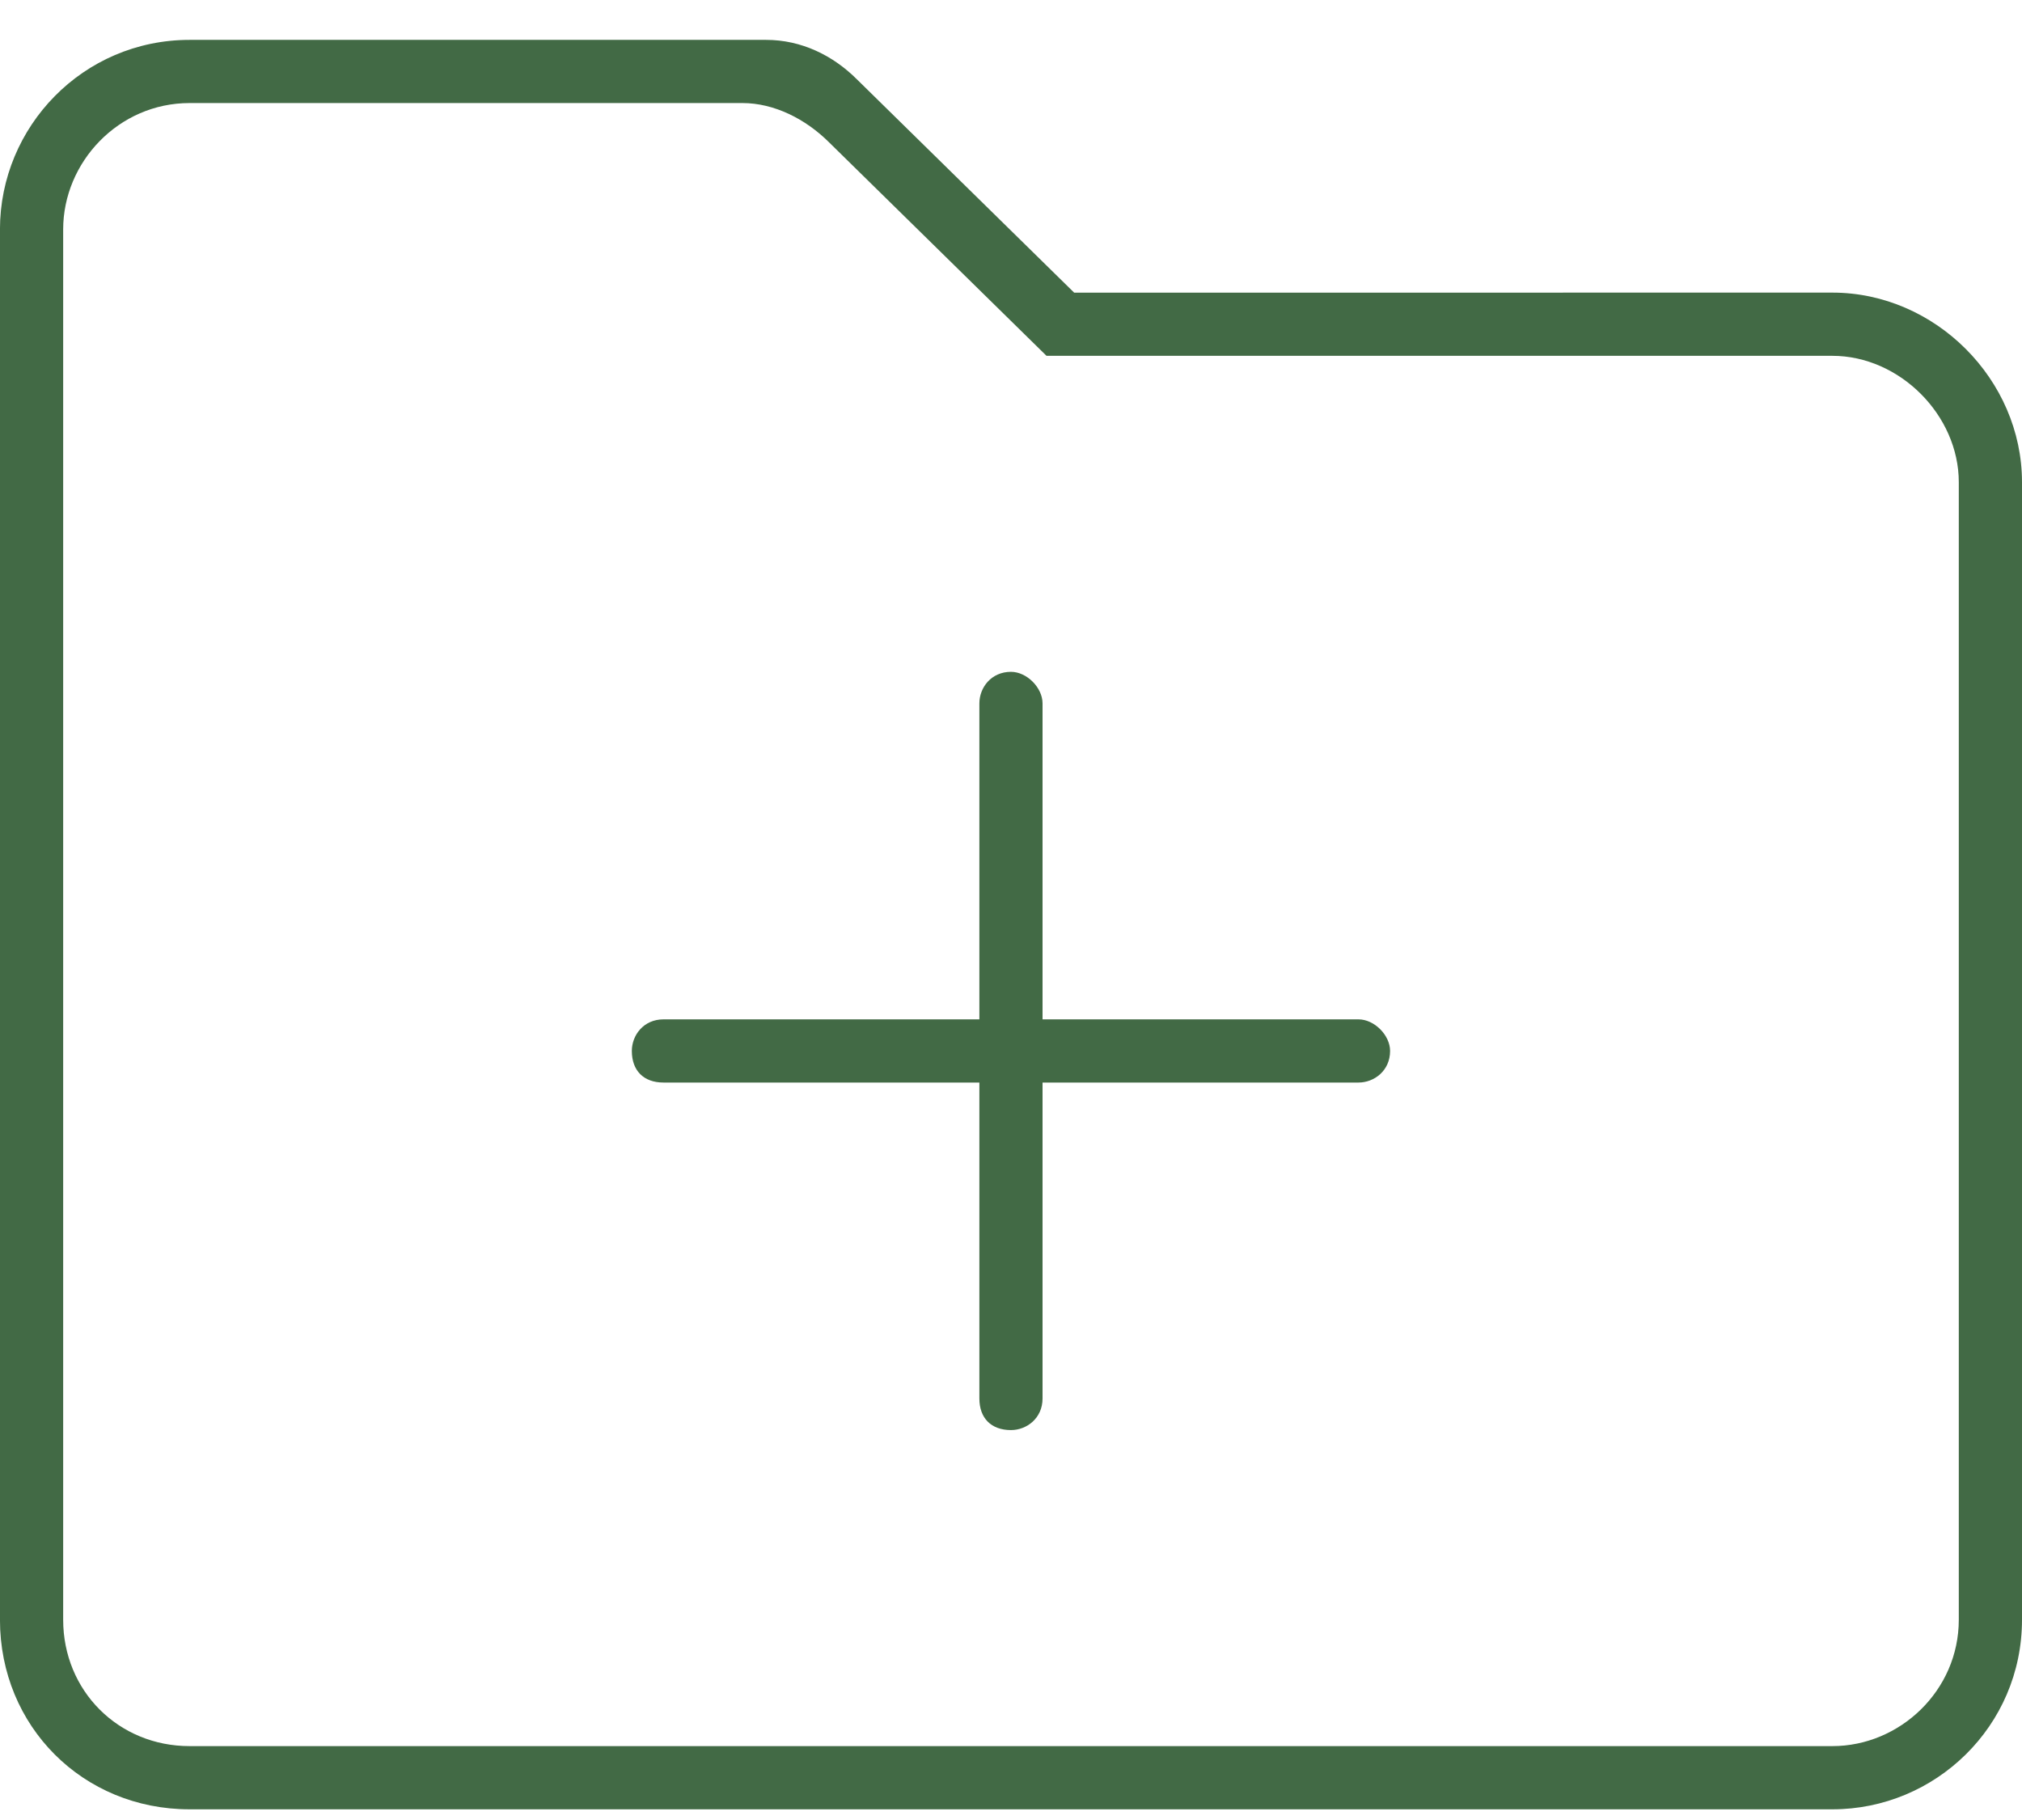<?xml version="1.0" encoding="UTF-8"?>
<svg xmlns="http://www.w3.org/2000/svg" fill="none" height="45" viewBox="0 0 50 45" width="50">
  <path d="m45.312 7.235c2.539 0 4.688 2.148 4.688 4.688v28.125c0 2.637-2.148 4.688-4.688 4.688h-40.625c-2.637 0-4.688-2.051-4.688-4.688v-34.375c0-2.539 2.051-4.687 4.688-4.687h14.258c.879 0 1.66.391 2.246.977l5.371 5.273zm3.125 32.813v-28.125c0-1.66-1.465-3.125-3.125-3.125h-19.434l-5.371-5.273c-.586-.586-1.367-.977-2.148-.977h-13.672c-1.758 0-3.125 1.465-3.125 3.125v34.375c0 1.758 1.367 3.125 3.125 3.125h40.625c1.66 0 3.125-1.367 3.125-3.125zm-14.844-14.844c.391 0 .781.391.781.781 0 .488-.391.781-.781.781h-7.813v7.812c0 .488-.391.781-.781.781-.488 0-.781-.293-.781-.781v-7.812h-7.813c-.488 0-.781-.293-.781-.781 0-.391.293-.781.781-.781h7.813v-7.812c0-.391.293-.781.781-.781.391 0 .781.391.781.781v7.812z" fill="#426a45"></path>
</svg>
